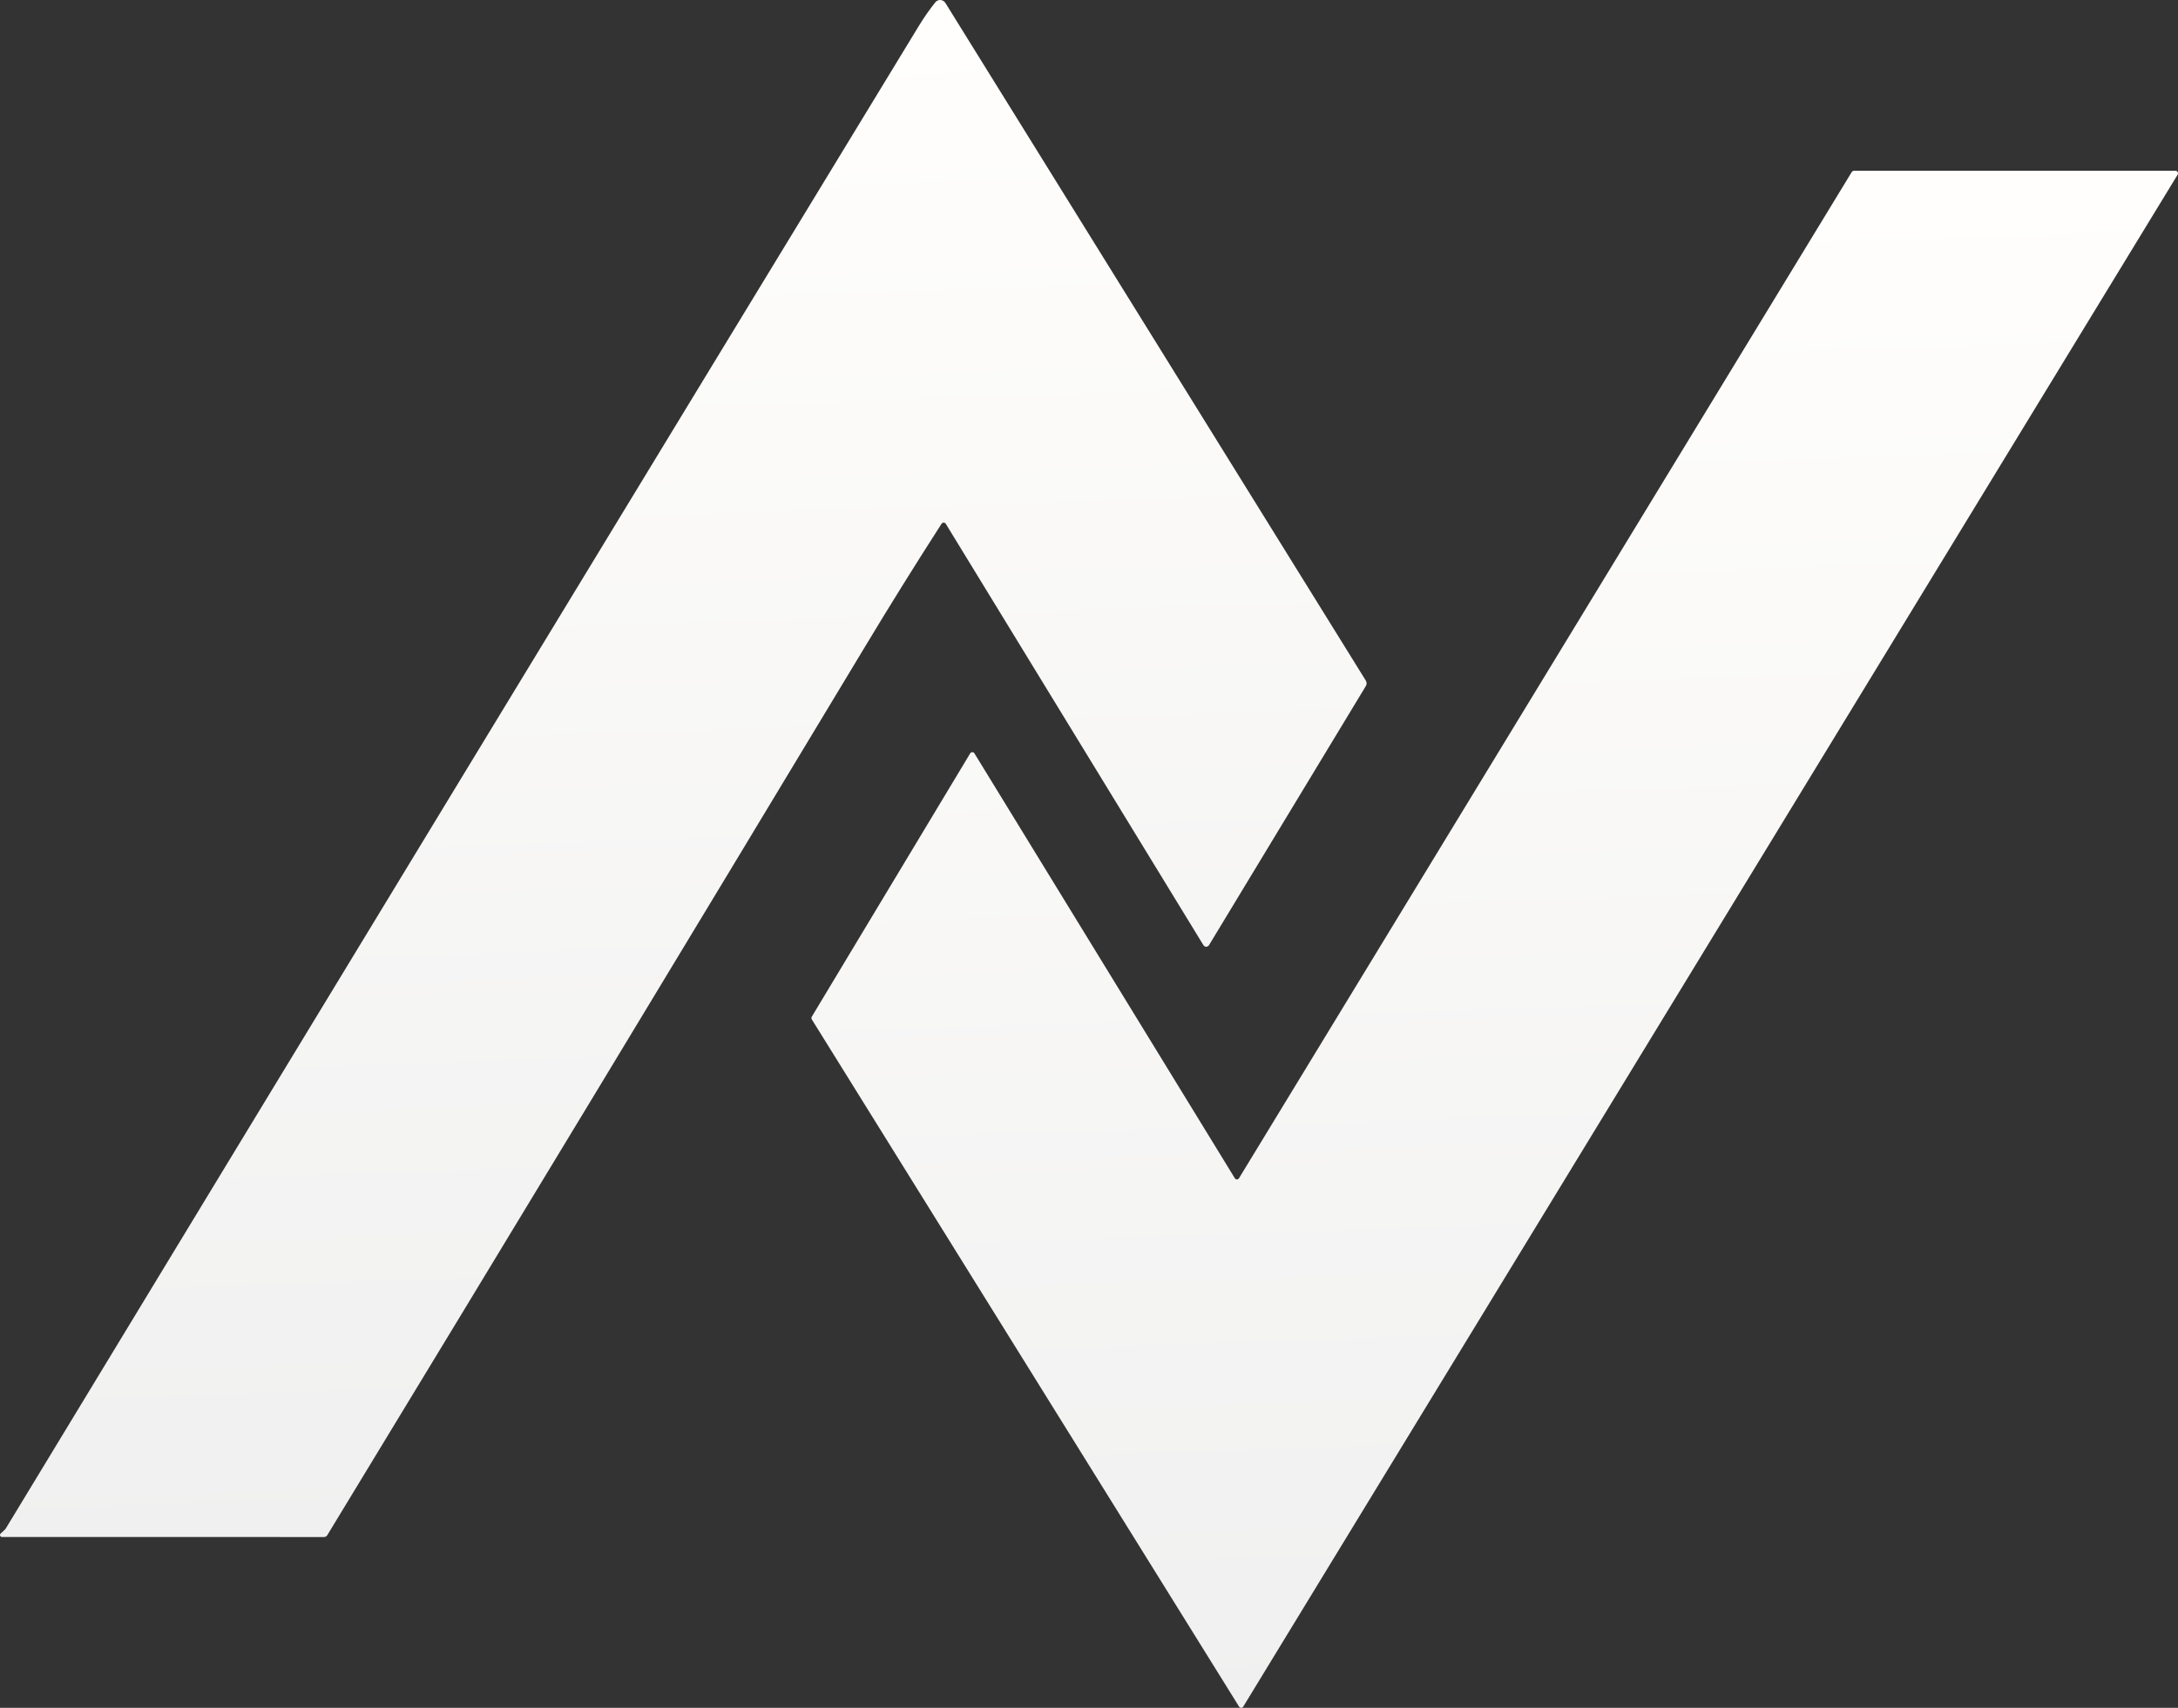<?xml version="1.0" encoding="UTF-8"?> <svg xmlns="http://www.w3.org/2000/svg" width="51" height="40" viewBox="0 0 51 40" fill="none"><rect x="0" y="0" width="51" height="40" fill="#333333" stroke="none"/> <path d="M22.047 12.268C21.434 13.221 20.829 14.192 20.234 15.182C16.059 22.113 11.869 29.037 7.664 35.956C7.656 35.969 7.645 35.98 7.632 35.988C7.618 35.996 7.603 36 7.588 36L0.045 35.999C0.036 35.999 0.027 35.996 0.019 35.991C0.012 35.986 0.006 35.978 0.003 35.97C-0 35.961 -0.001 35.952 0.001 35.943C0.003 35.934 0.008 35.926 0.014 35.919L0.101 35.839C0.117 35.825 0.13 35.808 0.142 35.789C7.253 24.06 14.376 12.336 21.508 0.619C21.637 0.408 21.768 0.22 21.901 0.054C21.915 0.036 21.934 0.022 21.956 0.012C21.977 0.003 22 -0.001 22.023 0C22.046 0.002 22.069 0.009 22.089 0.021C22.109 0.033 22.126 0.05 22.138 0.07L31.982 15.941C31.994 15.96 32 15.982 32 16.005C32 16.027 31.994 16.05 31.982 16.069L28.31 22.137C28.303 22.148 28.293 22.158 28.282 22.164C28.27 22.171 28.257 22.174 28.244 22.174C28.231 22.174 28.218 22.171 28.207 22.164C28.195 22.158 28.186 22.148 28.179 22.137L22.147 12.269C22.142 12.261 22.135 12.253 22.126 12.248C22.117 12.243 22.108 12.241 22.098 12.241C22.088 12.24 22.078 12.243 22.069 12.248C22.06 12.252 22.053 12.259 22.047 12.268Z" fill="url(#paint0_linear_84_54)"></path> <path d="M29.012 27.597L43.361 4.028C43.367 4.02 43.374 4.013 43.382 4.008C43.391 4.003 43.4 4 43.41 4H50.943C50.953 4 50.963 4.003 50.972 4.008C50.981 4.014 50.988 4.021 50.993 4.031C50.998 4.04 51 4.05 51 4.06C51 4.071 50.997 4.081 50.992 4.09L29.112 39.972C29.107 39.98 29.1 39.987 29.091 39.992C29.083 39.997 29.073 40 29.063 40C29.053 40 29.043 39.997 29.035 39.992C29.026 39.987 29.019 39.98 29.014 39.972L19.009 23.876C19.003 23.867 19 23.856 19 23.845C19 23.834 19.003 23.823 19.008 23.814L22.718 17.645C22.723 17.636 22.731 17.629 22.739 17.624C22.748 17.619 22.758 17.617 22.768 17.617C22.777 17.617 22.787 17.619 22.796 17.624C22.805 17.629 22.812 17.636 22.817 17.645L28.915 27.597C28.92 27.605 28.927 27.612 28.936 27.617C28.944 27.622 28.954 27.624 28.964 27.624C28.973 27.624 28.983 27.622 28.991 27.617C29 27.612 29.007 27.605 29.012 27.597Z" fill="url(#paint1_linear_84_54)"></path> <defs> <linearGradient id="paint0_linear_84_54" x1="14.625" y1="0.701" x2="15.788" y2="36.097" gradientUnits="userSpaceOnUse"> <stop stop-color="#FFFEFC"></stop> <stop offset="1" stop-color="#F0F0F0"></stop> </linearGradient> <linearGradient id="paint1_linear_84_54" x1="33.625" y1="4.701" x2="34.788" y2="40.097" gradientUnits="userSpaceOnUse"> <stop stop-color="#FFFEFC"></stop> <stop offset="1" stop-color="#F0F0F0"></stop> </linearGradient> </defs> </svg> 